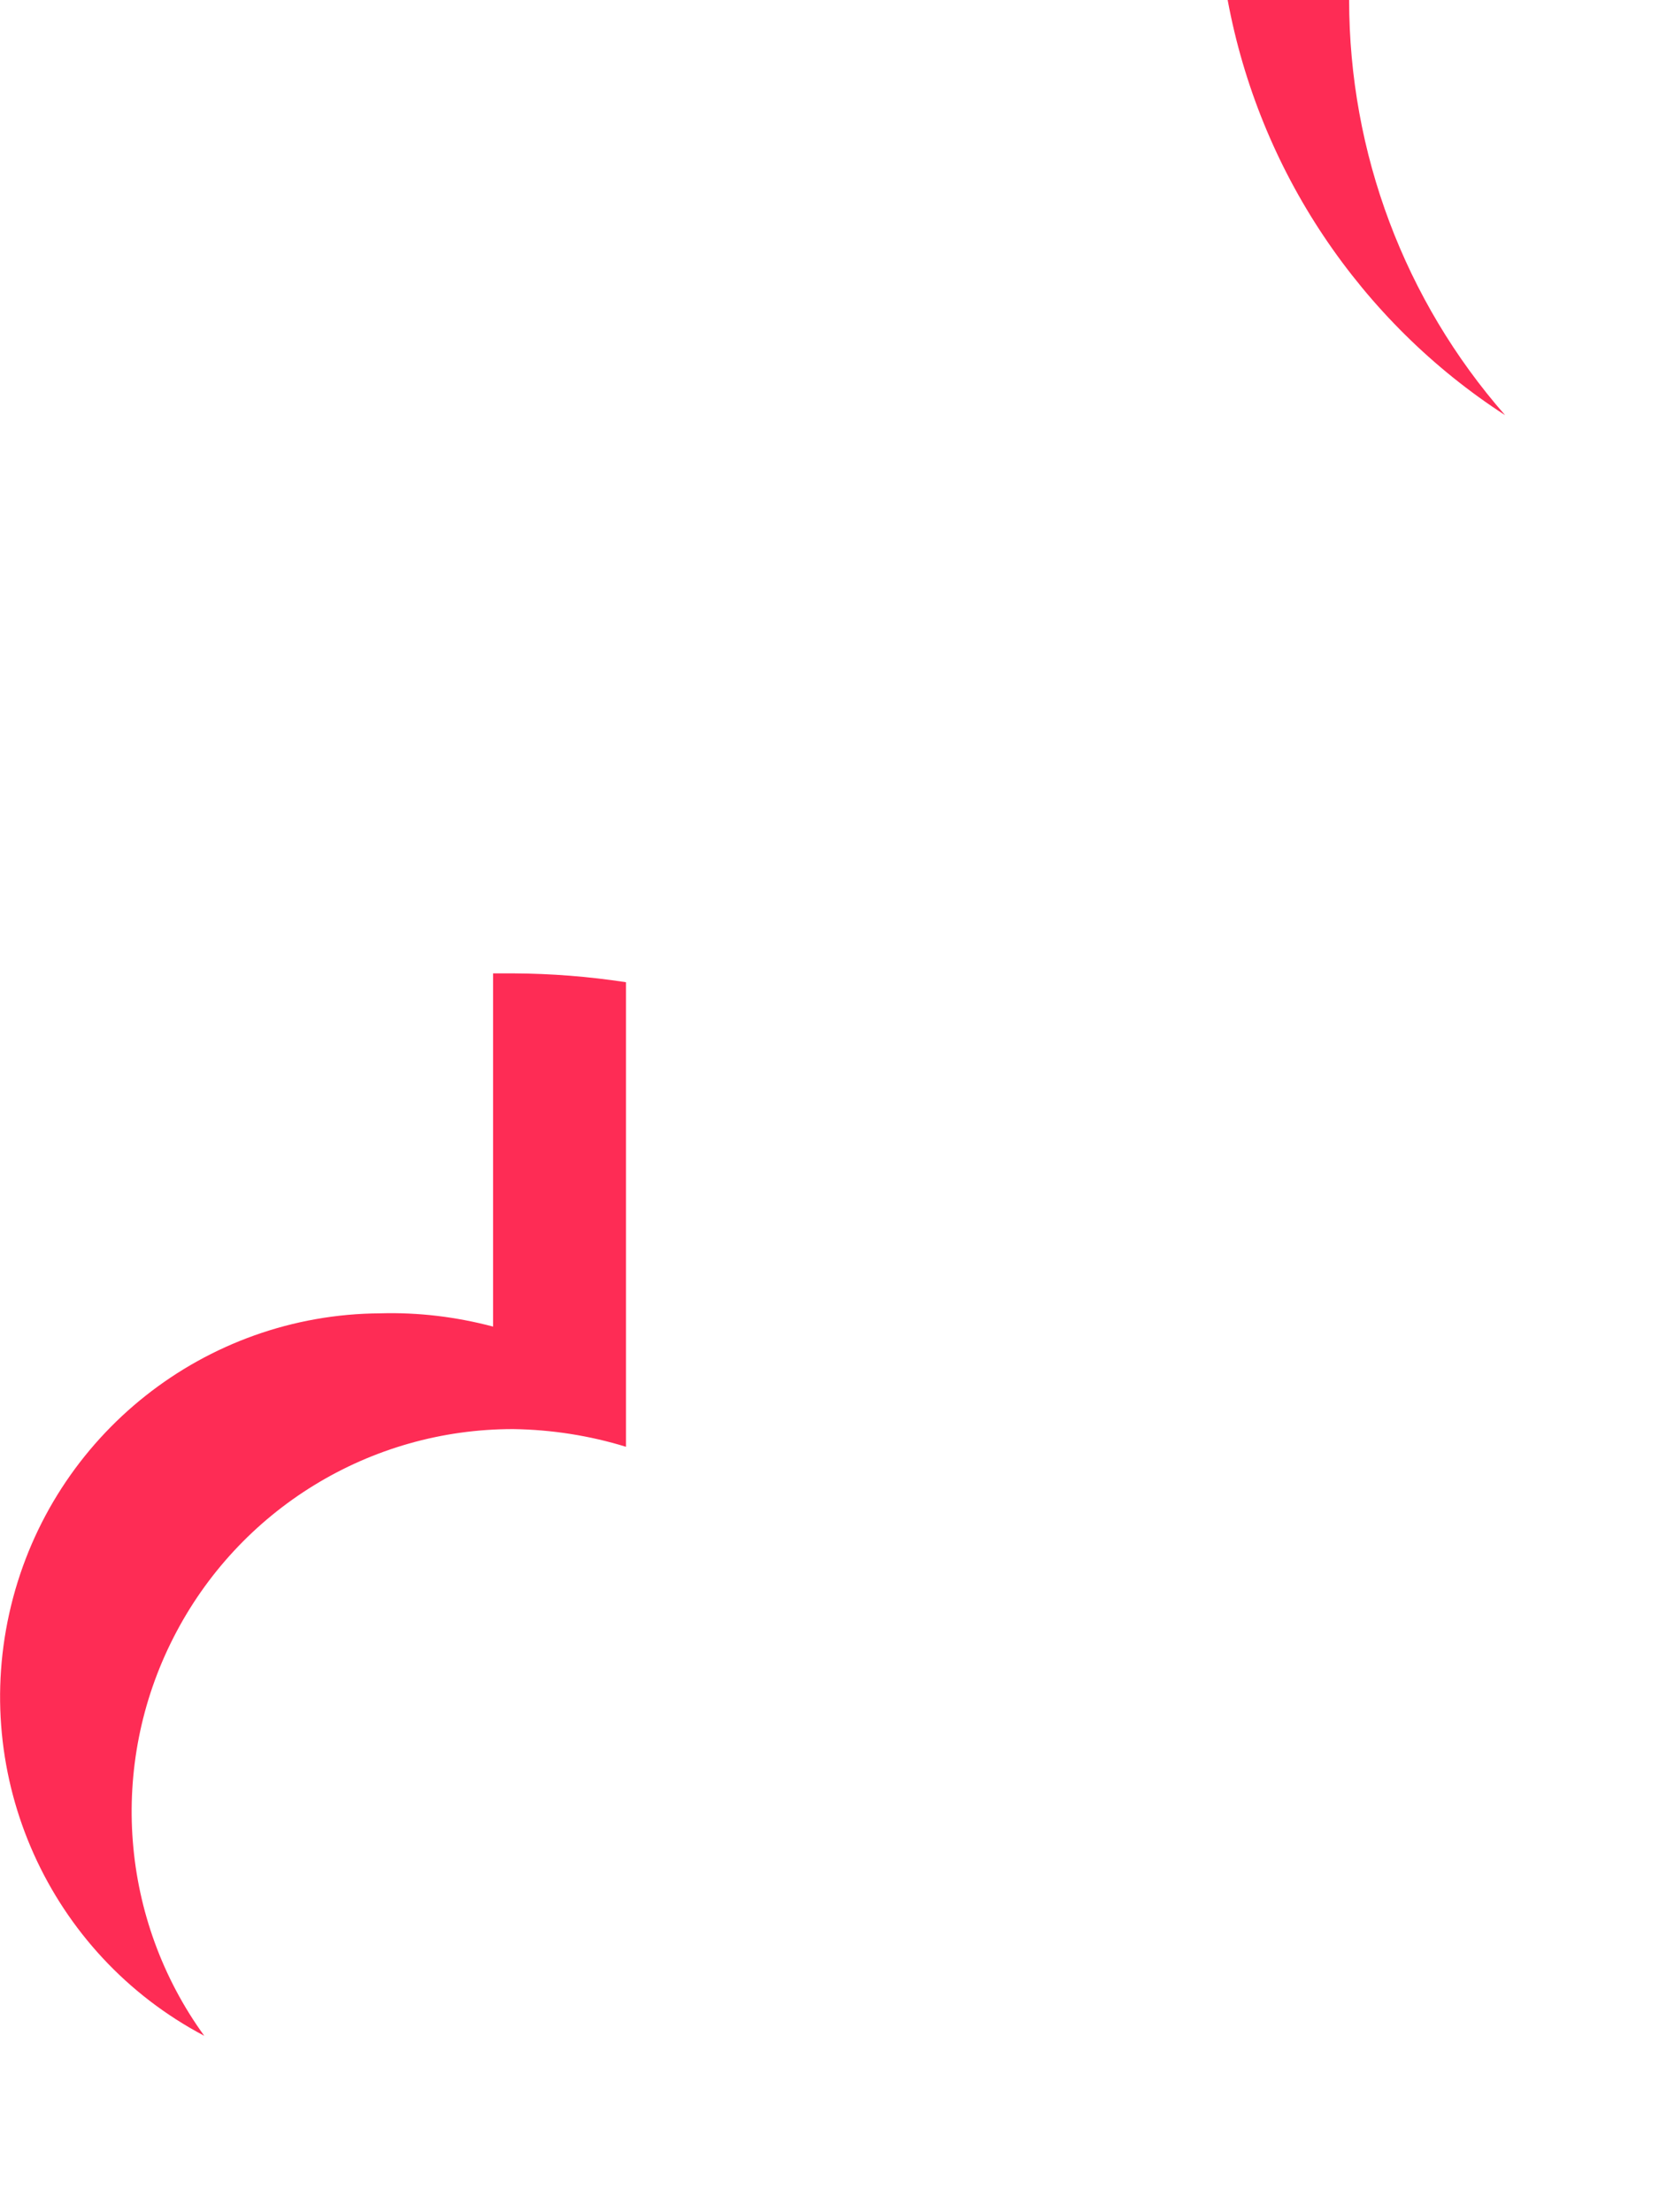 <?xml version="1.0" encoding="utf-8"?>
<svg xmlns="http://www.w3.org/2000/svg" fill="none" height="100%" overflow="visible" preserveAspectRatio="none" style="display: block;" viewBox="0 0 9 12" width="100%">
<path d="M8.165 2.252C7.619 1.629 7.319 0.829 7.319 0H6.66C6.745 0.458 6.922 0.894 7.181 1.281C7.44 1.668 7.774 1.999 8.165 2.252ZM2.063 7.124C1.112 7.129 0.286 7.783 0.06 8.71C-0.166 9.637 0.266 10.599 1.108 11.043C0.651 10.412 0.587 9.577 0.941 8.883C1.295 8.188 2.007 7.751 2.785 7.752C2.992 7.755 3.198 7.787 3.396 7.848V5.328C3.194 5.297 2.989 5.281 2.785 5.28H2.675V7.196C2.475 7.143 2.269 7.118 2.063 7.124Z" fill="#FE2C55" id="Vector"/>
</svg>